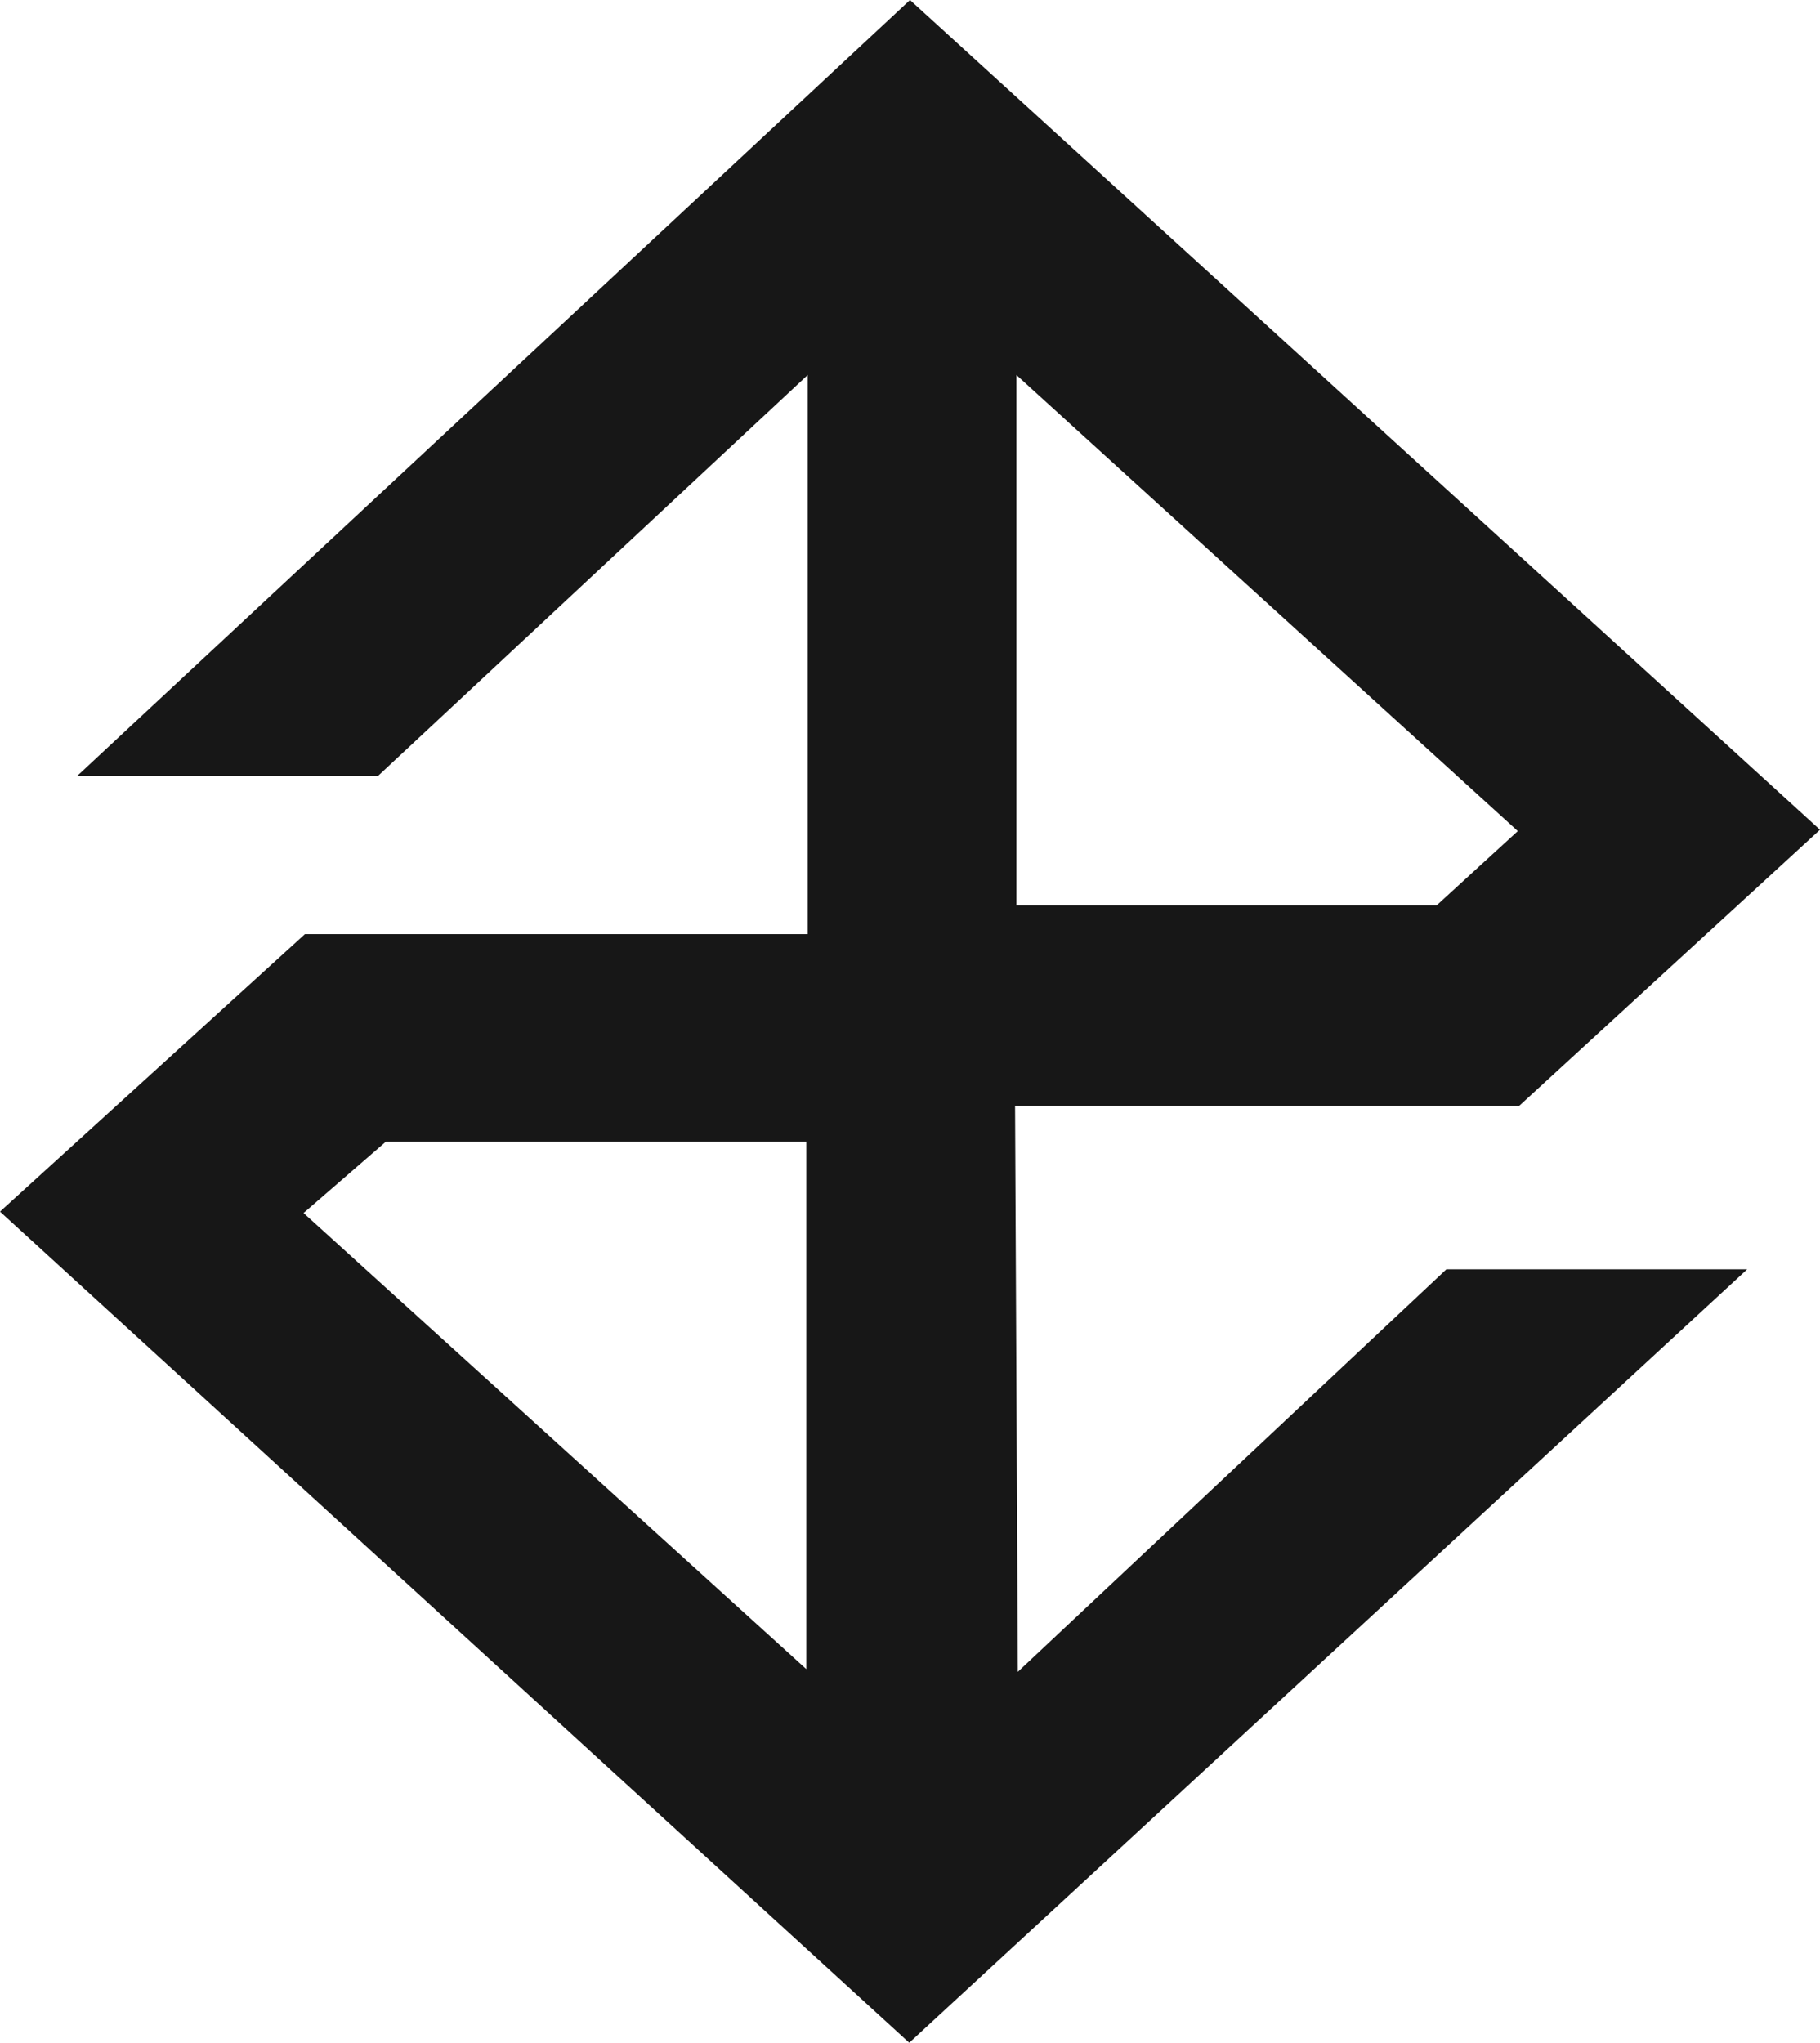 <?xml version="1.0" encoding="UTF-8"?>
<svg id="Livello_2" data-name="Livello 2" xmlns="http://www.w3.org/2000/svg" viewBox="0 0 676.6 759.32">
  <defs>
    <style>
      .cls-1 {
        fill: #171717;
      }
      @media (prefers-color-scheme: dark) {
        .cls-1 {
          fill: #fdfdfd;
        }
      }
    </style>
  </defs>
  <g id="Livello_1-2" data-name="Livello 1">
    <path class="cls-1" d="M378.38,621.45l-1.02-210.38h187.4l111.83-102.64L338.3,0,28.6,288.51h111.83l159.83-149.11v207.83H113.36L0,450.38l338.02,308.94,311.51-287.49h-111.83l-159.32,149.62ZM377.87,139.4l186.38,169.53-30.13,27.57h-156.26v-197.11ZM299.74,620.43l-186.89-169.53,30.64-26.55h156.26v196.09Z"/>
  </g>
</svg>
